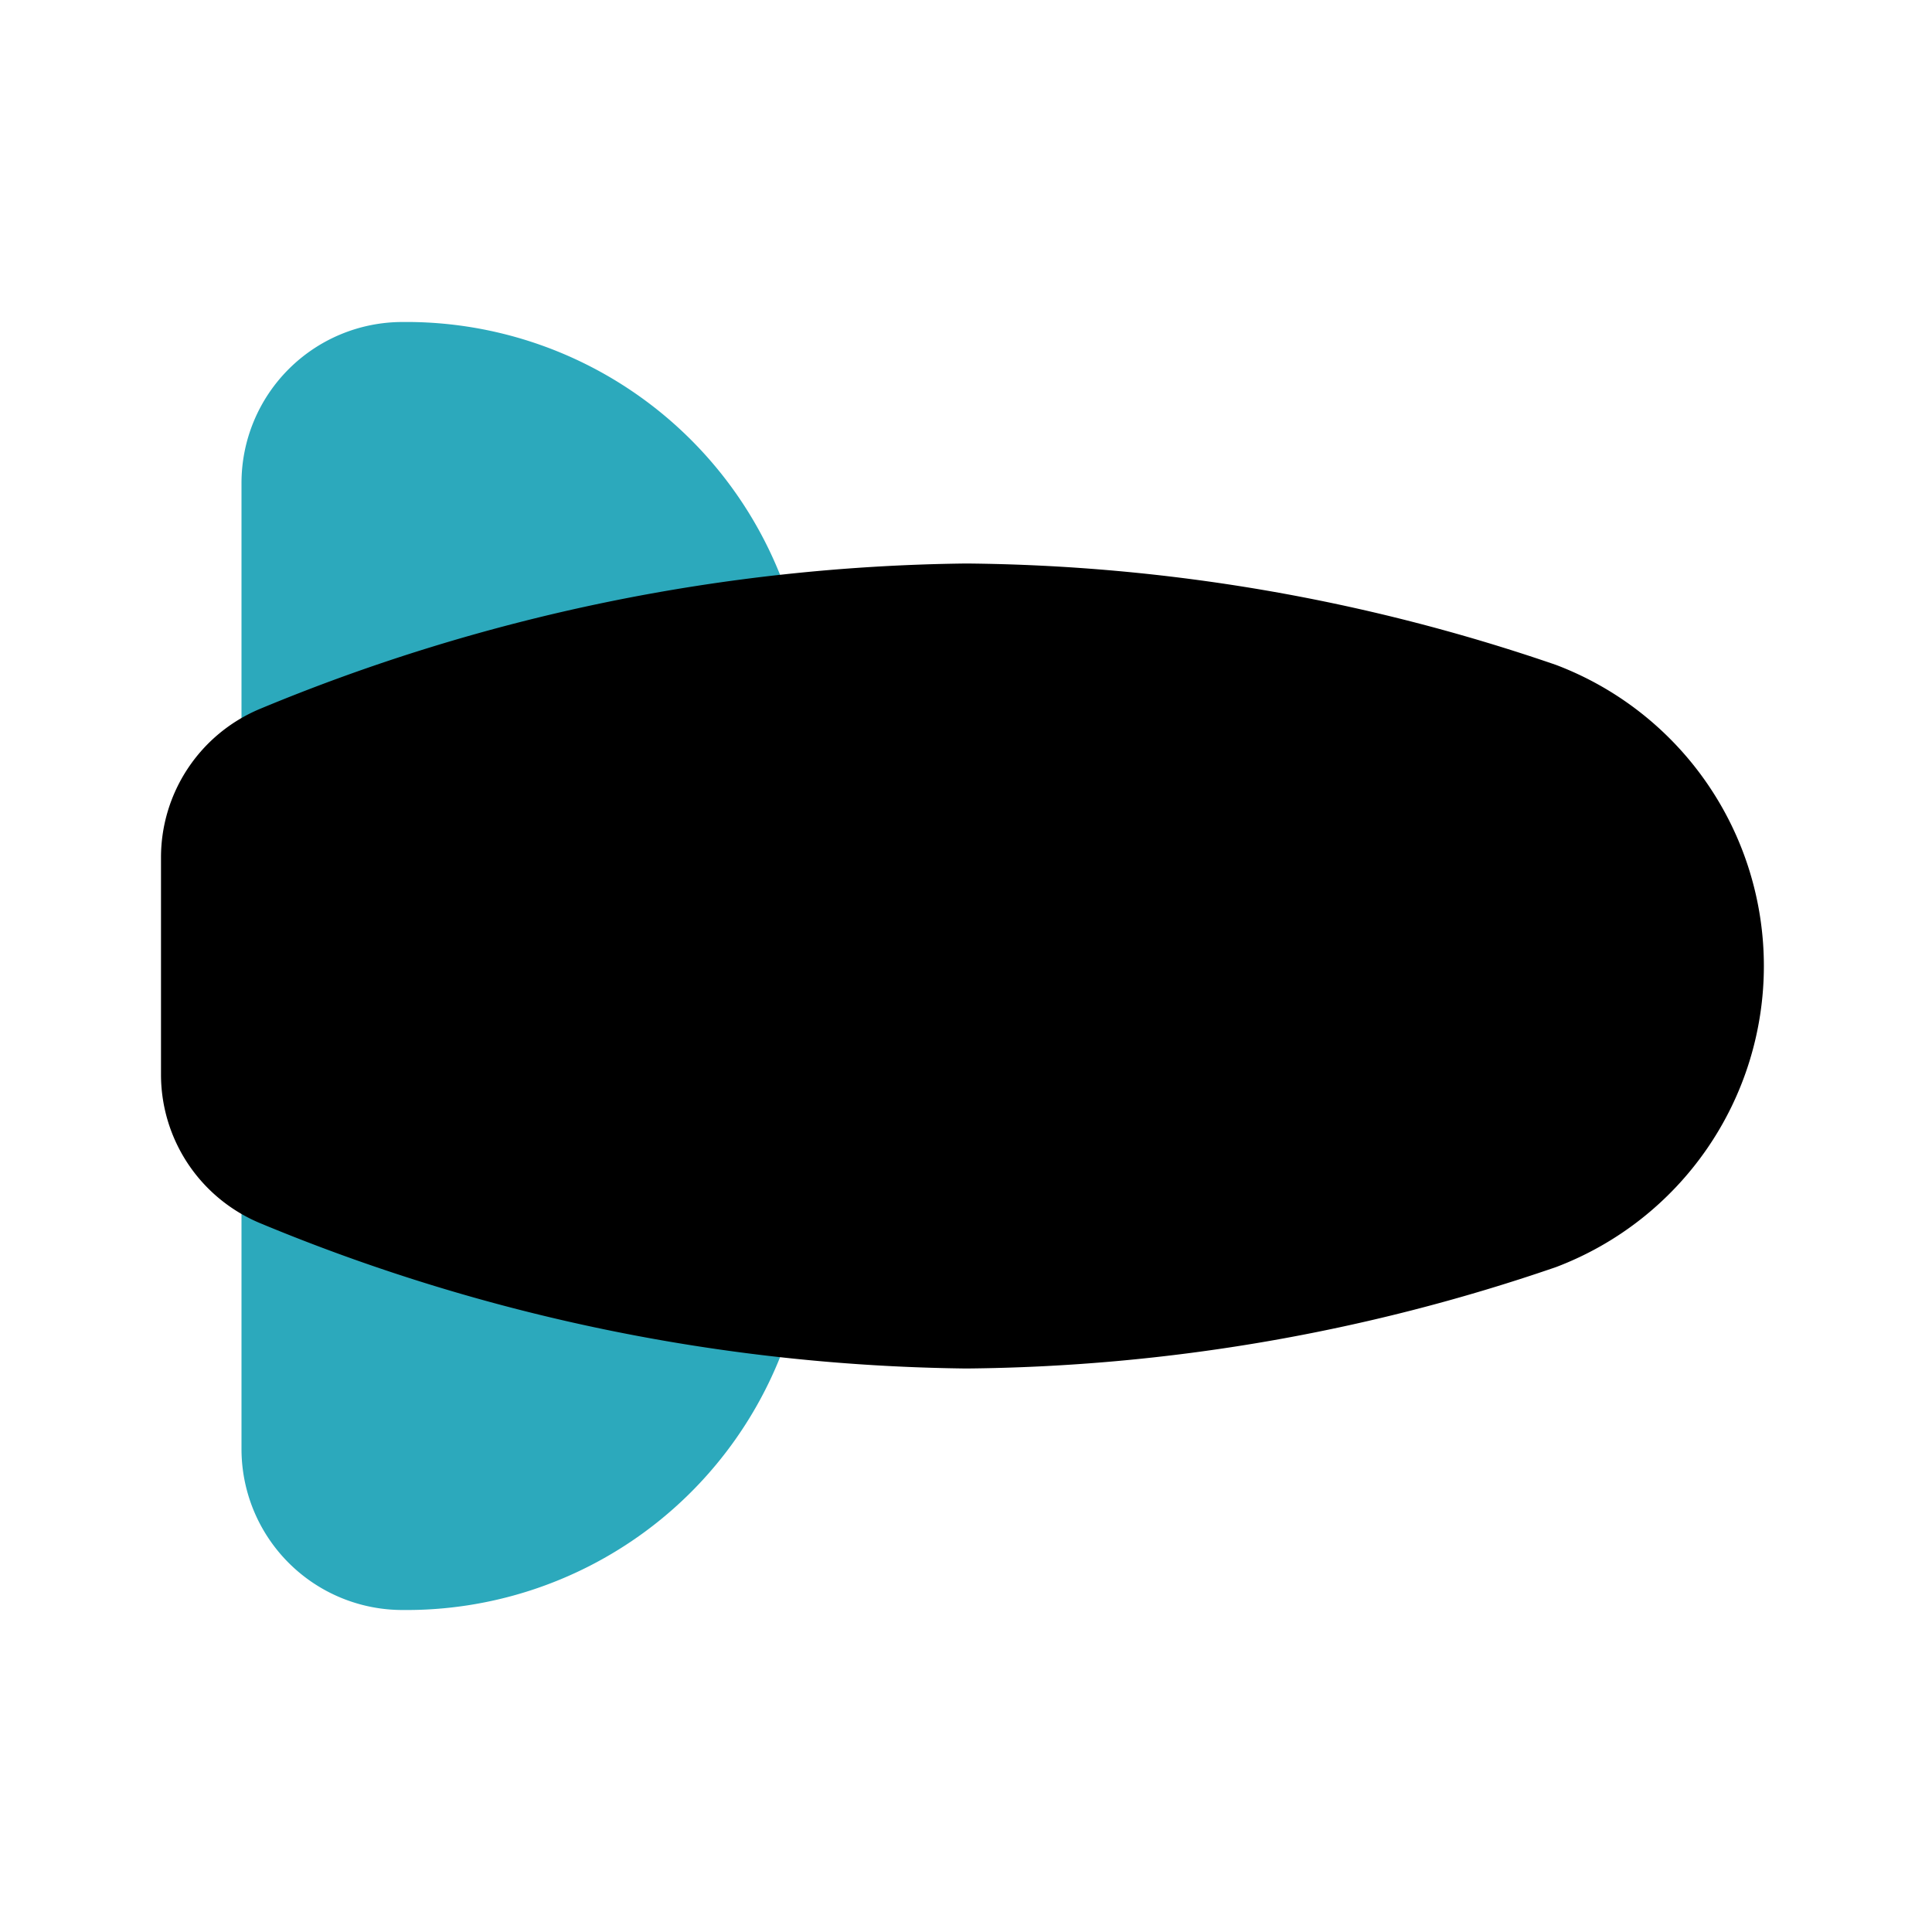 <?xml version="1.0" encoding="utf-8"?>
<svg fill="#000000" width="800px" height="800px" viewBox="0 0 24 24" id="zeppelin-2" data-name="Flat Color" xmlns="http://www.w3.org/2000/svg" class="icon flat-color"><path id="secondary" d="M3,10.17V6A2,2,0,0,1,5,4,5,5,0,0,1,9.84,7.57L10,8a1,1,0,0,1-.13.8,1,1,0,0,1-.68.44,9.47,9.47,0,0,0-4.5,1.71,1,1,0,0,1-.65.24,1.06,1.06,0,0,1-.42-.09A1,1,0,0,1,3,10.17Zm6.15,4.61a9.47,9.47,0,0,1-4.5-1.71,1,1,0,0,0-1.07-.15,1,1,0,0,0-.58.91V18a2,2,0,0,0,2,2,5,5,0,0,0,4.84-3.57L10,16a1,1,0,0,0-.13-.8A1,1,0,0,0,9.15,14.78Z" style="fill: rgb(44, 169, 188);"></path><path id="primary" d="M19.33,8.26A23.11,23.11,0,0,0,12,7,23.52,23.52,0,0,0,3.22,8.81,2,2,0,0,0,2,10.65v2.7a2,2,0,0,0,1.22,1.84A23.52,23.52,0,0,0,12,17a23.11,23.11,0,0,0,7.33-1.26,4,4,0,0,0,0-7.48Z" style="fill: rgb(0, 0, 0);"></path></svg>